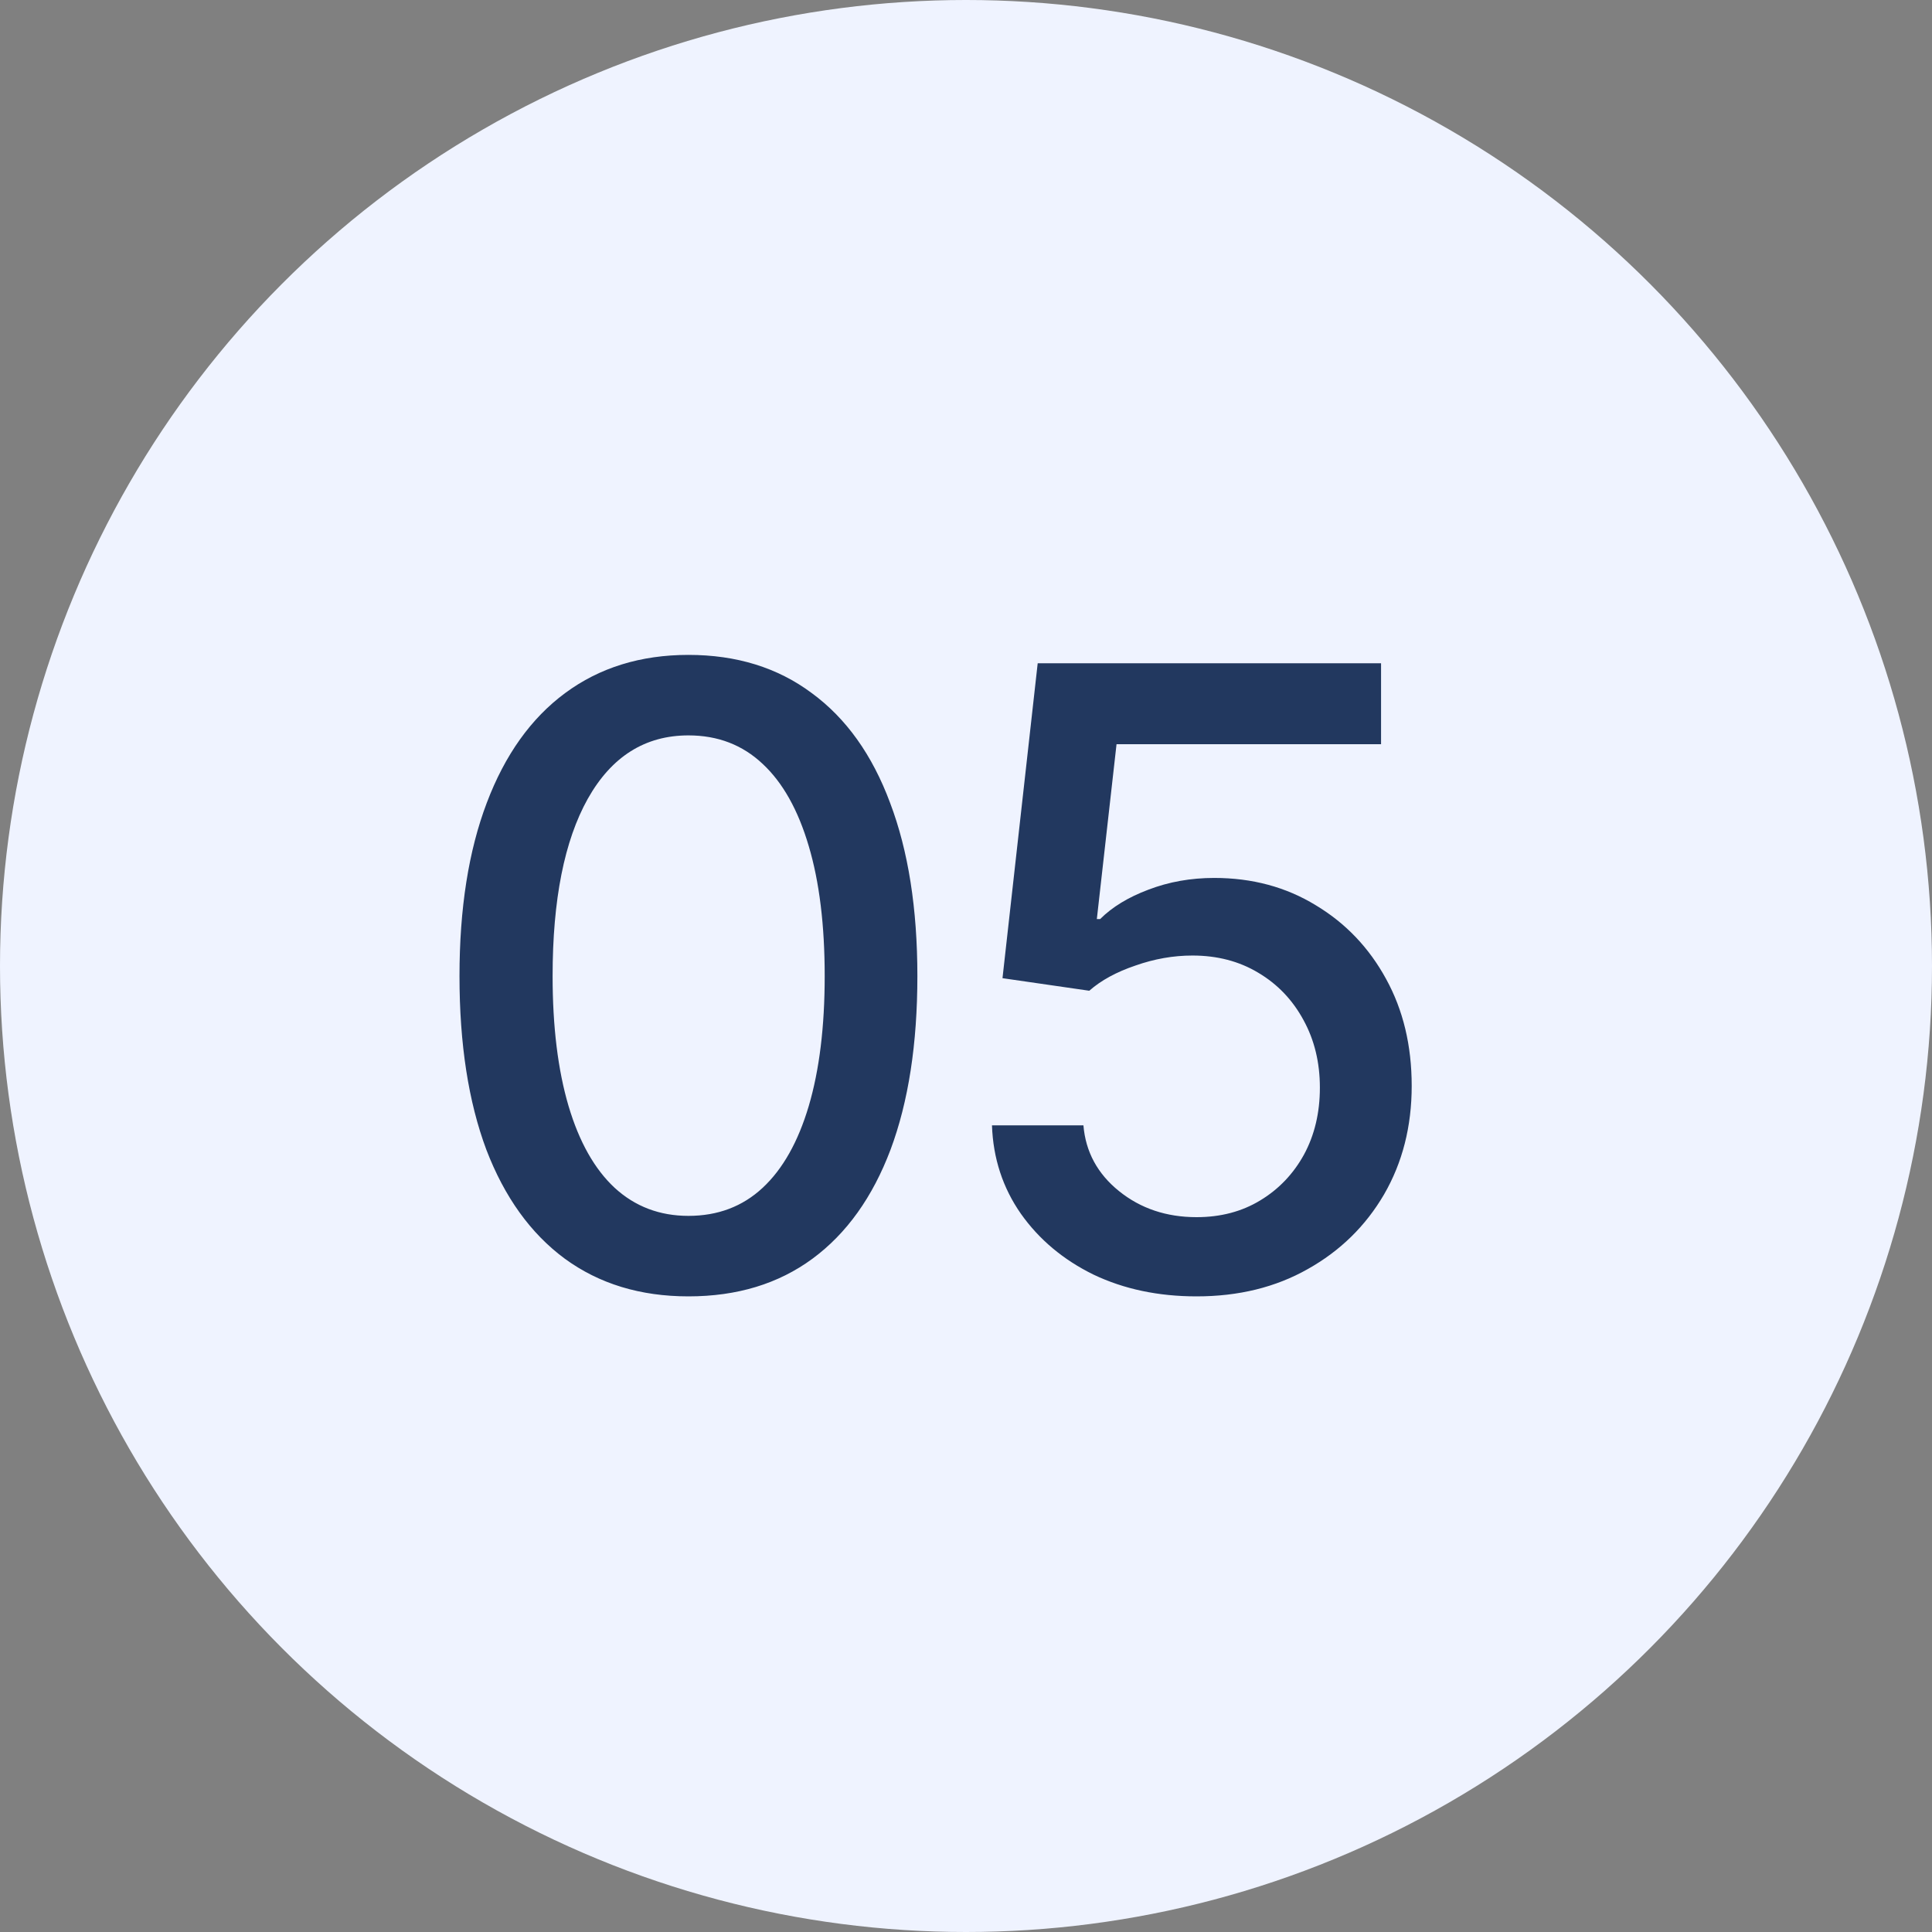 <?xml version="1.0" encoding="UTF-8"?> <svg xmlns="http://www.w3.org/2000/svg" width="36" height="36" viewBox="0 0 36 36" fill="none"><rect x="0" y="0" width="36" height="36" fill="#808080" stroke="none"/><circle cx="18" cy="18" r="18" fill="#EFF3FF"></circle><path d="M12.828 24.156C11.932 24.156 11.164 23.922 10.523 23.453C9.888 22.984 9.401 22.307 9.062 21.422C8.729 20.531 8.562 19.453 8.562 18.188C8.562 16.927 8.732 15.852 9.07 14.961C9.409 14.065 9.896 13.383 10.531 12.914C11.172 12.44 11.938 12.203 12.828 12.203C13.724 12.203 14.49 12.44 15.125 12.914C15.766 13.383 16.253 14.065 16.586 14.961C16.924 15.852 17.094 16.927 17.094 18.188C17.094 19.453 16.927 20.531 16.594 21.422C16.26 22.307 15.776 22.984 15.141 23.453C14.505 23.922 13.734 24.156 12.828 24.156ZM12.828 22.656C13.375 22.656 13.836 22.482 14.211 22.133C14.586 21.784 14.872 21.276 15.07 20.609C15.268 19.938 15.367 19.13 15.367 18.188C15.367 17.24 15.268 16.432 15.07 15.766C14.872 15.094 14.586 14.583 14.211 14.234C13.836 13.88 13.375 13.703 12.828 13.703C12.021 13.703 11.396 14.096 10.953 14.883C10.516 15.664 10.297 16.766 10.297 18.188C10.297 19.13 10.396 19.938 10.594 20.609C10.792 21.276 11.078 21.784 11.453 22.133C11.833 22.482 12.292 22.656 12.828 22.656ZM22.297 24.156C21.583 24.156 20.943 24.021 20.375 23.75C19.812 23.474 19.362 23.096 19.023 22.617C18.685 22.133 18.505 21.583 18.484 20.969H20.188C20.229 21.463 20.451 21.872 20.852 22.195C21.253 22.518 21.734 22.68 22.297 22.68C22.745 22.68 23.141 22.576 23.484 22.367C23.828 22.159 24.099 21.875 24.297 21.516C24.495 21.151 24.594 20.734 24.594 20.266C24.594 19.797 24.492 19.378 24.289 19.008C24.086 18.633 23.805 18.338 23.445 18.125C23.091 17.912 22.682 17.805 22.219 17.805C21.865 17.805 21.51 17.867 21.156 17.992C20.802 18.112 20.516 18.268 20.297 18.461L18.68 18.227L19.336 12.359H25.734V13.867H20.805L20.438 17.125H20.5C20.724 16.901 21.023 16.719 21.398 16.578C21.779 16.432 22.188 16.359 22.625 16.359C23.333 16.359 23.963 16.529 24.516 16.867C25.073 17.201 25.51 17.659 25.828 18.242C26.146 18.82 26.305 19.484 26.305 20.234C26.305 20.99 26.133 21.664 25.789 22.258C25.445 22.846 24.971 23.31 24.367 23.648C23.768 23.987 23.078 24.156 22.297 24.156Z" fill="#22385F"></path></svg> 